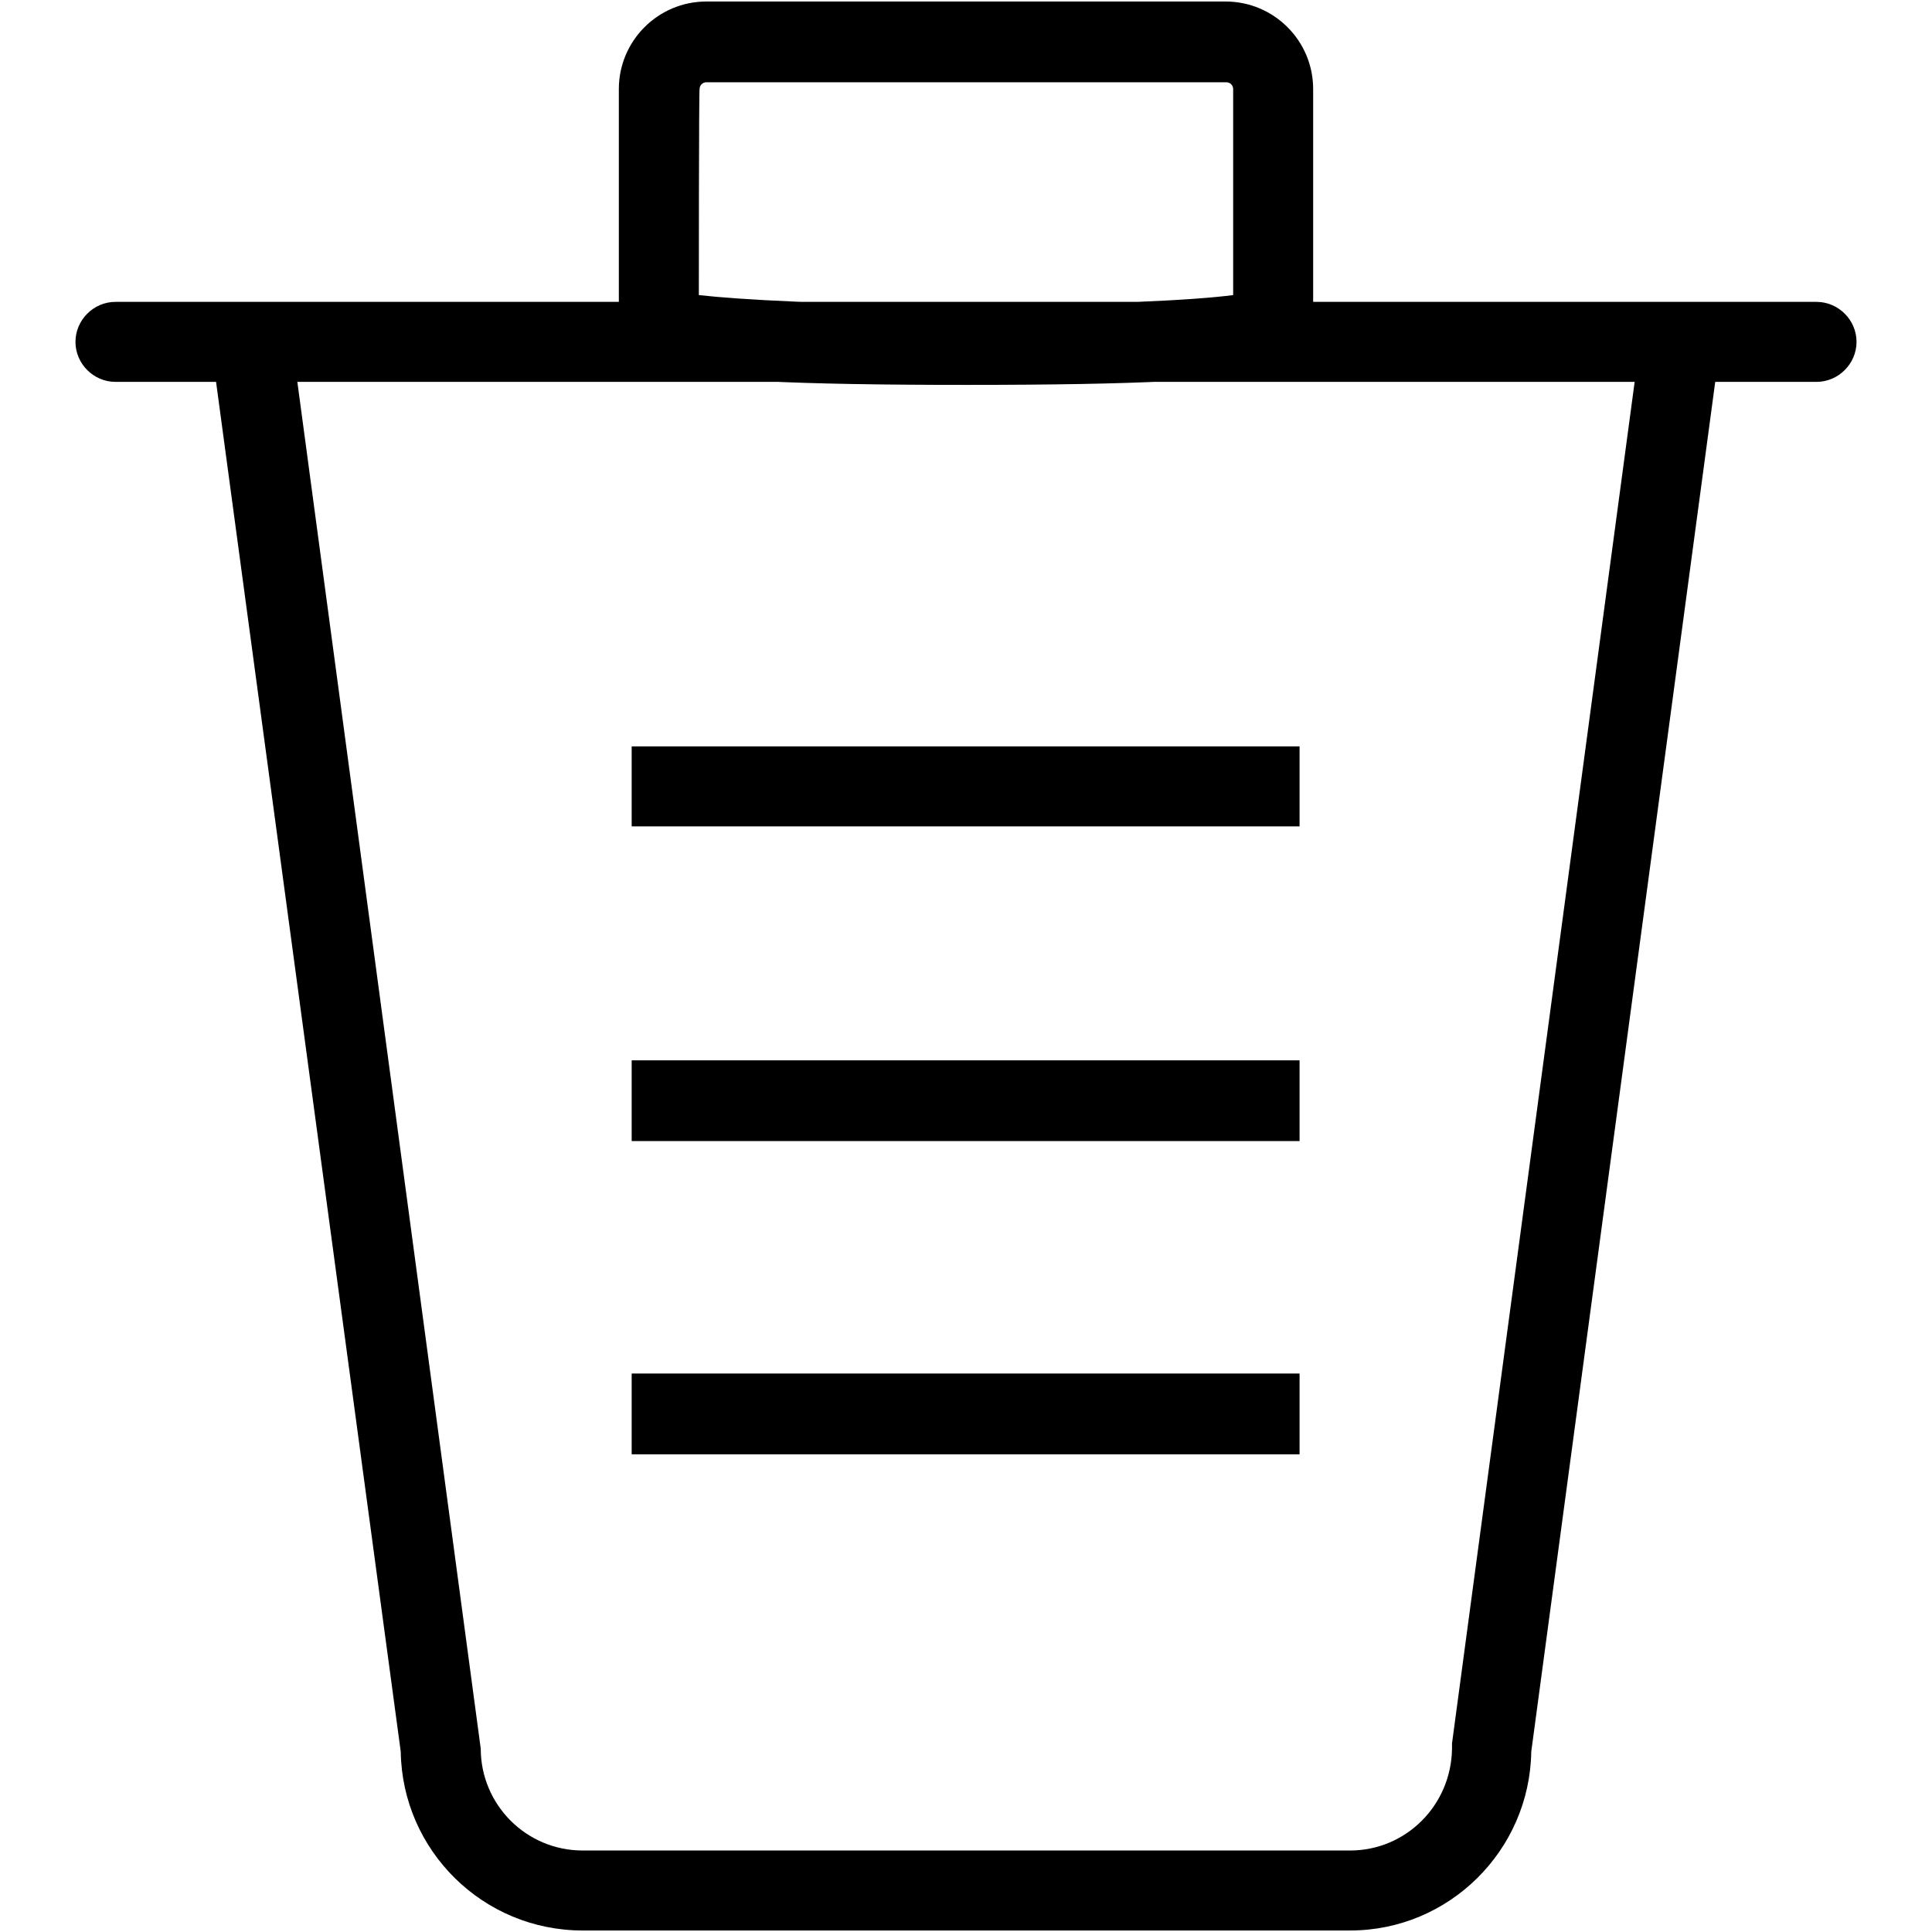 <?xml version="1.0" encoding="utf-8"?>
<!-- Svg Vector Icons : http://www.onlinewebfonts.com/icon -->
<!DOCTYPE svg PUBLIC "-//W3C//DTD SVG 1.1//EN" "http://www.w3.org/Graphics/SVG/1.1/DTD/svg11.dtd">
<svg version="1.1" xmlns="http://www.w3.org/2000/svg" xmlns:xlink="http://www.w3.org/1999/xlink" x="0px" y="0px" viewBox="0 0 256 256" enable-background="new 0 0 256 256" xml:space="preserve">
<g> <path fill="#000000" d="M178.9,255.8H77.2c-13.2,0-23.9-10.6-24.1-23.7L27.2,40h201.5l-25.8,192.1 C202.7,245.2,192,255.8,178.9,255.8z M39.4,50.6l24.3,181.1c0,7.4,6,13.5,13.5,13.5h101.7c7.4,0,13.4-6,13.5-13.5l0-0.7l24.2-180.4 H39.4L39.4,50.6z M240.7,50.6H15.3c-2.9,0-5.3-2.4-5.3-5.3s2.4-5.3,5.3-5.3h225.4c2.9,0,5.3,2.4,5.3,5.3S243.6,50.6,240.7,50.6z  M128,51c-46,0-46-2.5-46-7.9V11.8c0-6.4,5.2-11.6,11.6-11.6h68.8c6.4,0,11.6,5.2,11.6,11.6v31.3C174,48.5,174,51,128,51z  M92.6,39.1c5.3,0.6,17.4,1.3,35.4,1.3s30-0.6,35.4-1.3V11.8c0-0.5-0.4-0.9-0.9-0.9c0,0,0,0,0,0H93.6c-0.5,0-0.9,0.4-0.9,0.9l0,0 C92.6,11.8,92.6,39.1,92.6,39.1z M83.7,98.9h88.5v10.6H83.7V98.9z M83.7,140.5h88.5v10.7H83.7V140.5z M83.7,140.5h88.5v10.7H83.7 V140.5z M83.7,182h88.5v10.7H83.7V182z"/></g>
</svg>